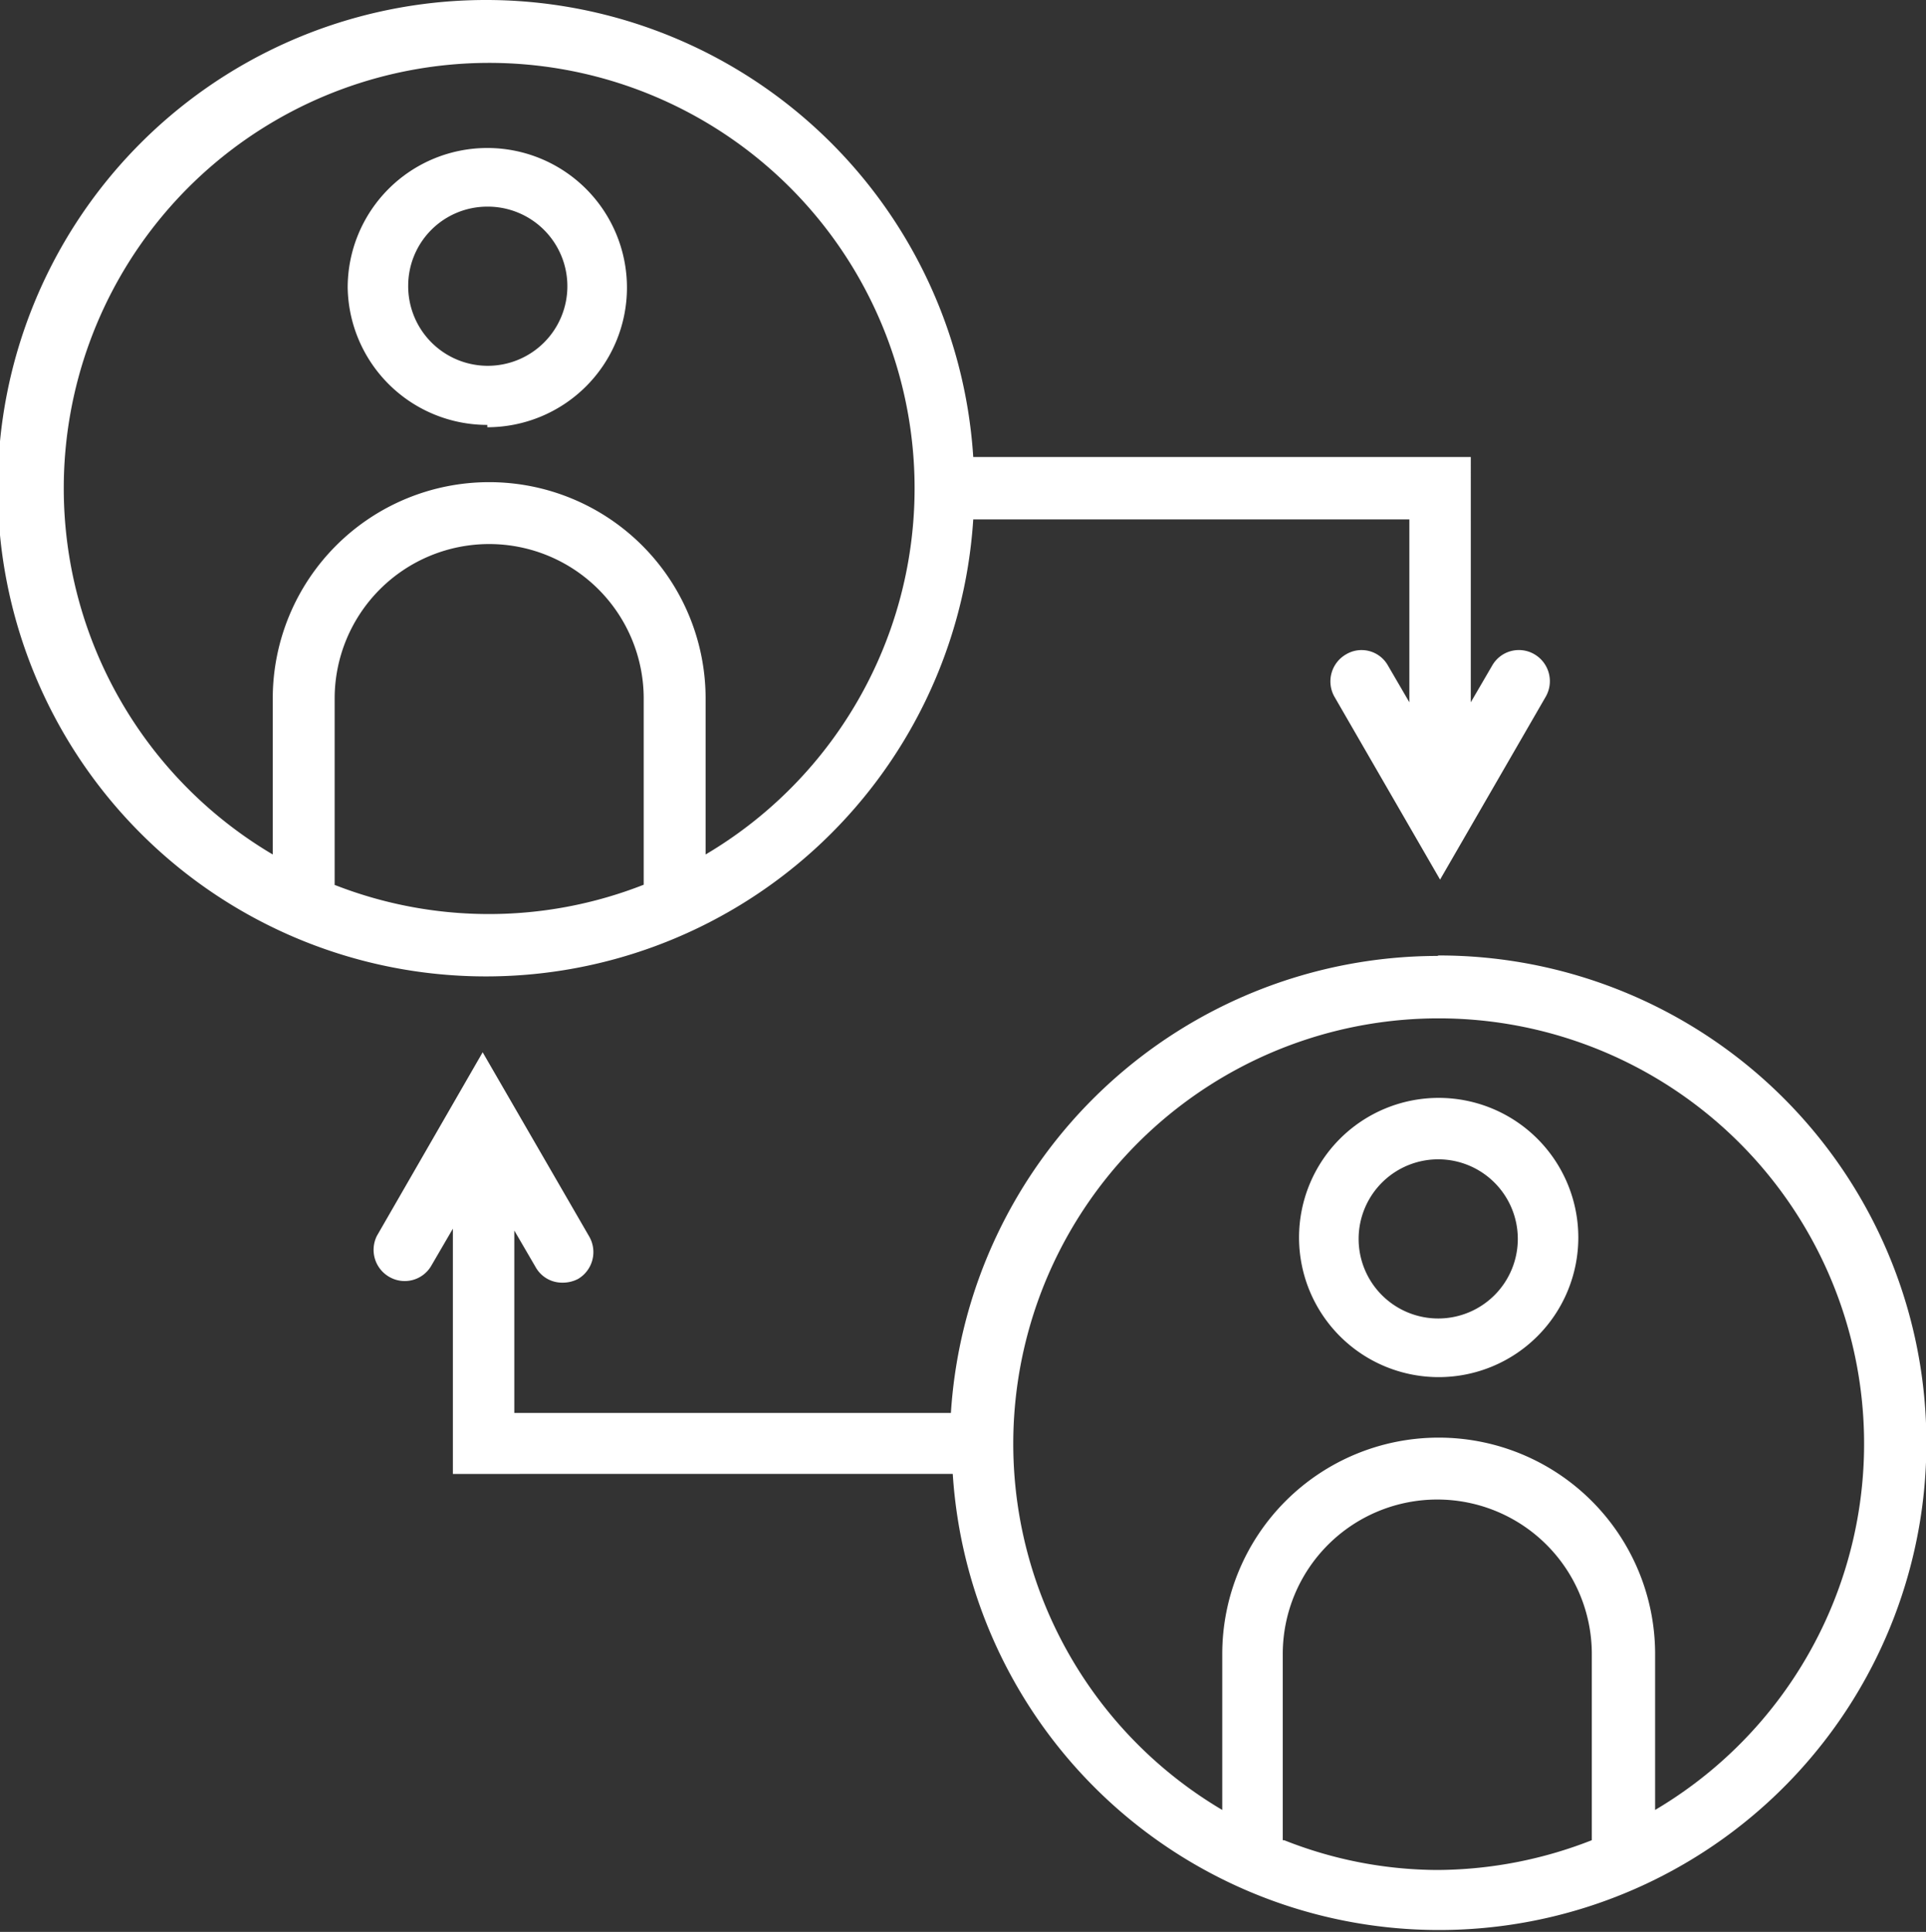 <svg id="Accountability" xmlns="http://www.w3.org/2000/svg" viewBox="0 0 41.38 41.51"><rect x="0" y="0" width="41.38" height="41.51" fill="#333333" stroke="none"/><defs><style>.cls-1{fill:#fff;}</style></defs><path class="cls-1" d="M13,19.05a9.14,9.14,0,1,1,13.79,7.87V23.57a4.65,4.65,0,1,0-9.3,0v3.35A9.14,9.14,0,0,1,13,19.05Zm5.82,8.52v-4a3.32,3.32,0,1,1,6.64,0v4s0,0,0,0a9.09,9.09,0,0,1-6.65,0Zm13.76-7.85h9.33v3.93l-.46-.79a.65.65,0,0,0-.9-.24.67.67,0,0,0-.25.91l2.27,3.93,2.27-3.93a.67.67,0,0,0-.24-.91.66.66,0,0,0-.91.24l-.46.79V18.38H32.54a10.49,10.49,0,1,0,0,1.34Z" transform="translate(-11.63 -8.56)"/><path class="cls-1" d="M22.1,13a1.71,1.71,0,1,1-1.7,1.7A1.7,1.7,0,0,1,22.1,13Zm0,4.74a3,3,0,1,0-3-3A3,3,0,0,0,22.1,17.69Z" transform="translate(-11.63 -8.56)"/><path class="cls-1" d="M47.19,47.45V44.1a4.65,4.65,0,1,0-9.3,0v3.35a9.14,9.14,0,1,1,9.3,0Zm-8,.65v-4a3.32,3.32,0,1,1,6.64,0v4a9.17,9.17,0,0,1-3.32.64A9,9,0,0,1,39.22,48.1Zm3.32-19a10.49,10.49,0,0,0-10.45,9.82H22.68V35l.46.79a.65.65,0,0,0,.57.33.71.71,0,0,0,.34-.08.67.67,0,0,0,.24-.91L22,31.17l-2.27,3.94A.67.67,0,0,0,20,36a.66.66,0,0,0,.9-.25l.46-.79v5.27H32.1A10.47,10.47,0,1,0,42.54,29.09Z" transform="translate(-11.63 -8.56)"/><path class="cls-1" d="M42.54,36.89a1.71,1.71,0,1,1,1.7-1.7A1.71,1.71,0,0,1,42.54,36.89Zm0-4.74a3,3,0,1,0,3,3A3,3,0,0,0,42.54,32.15Z" transform="translate(-11.63 -8.56)"/></svg>